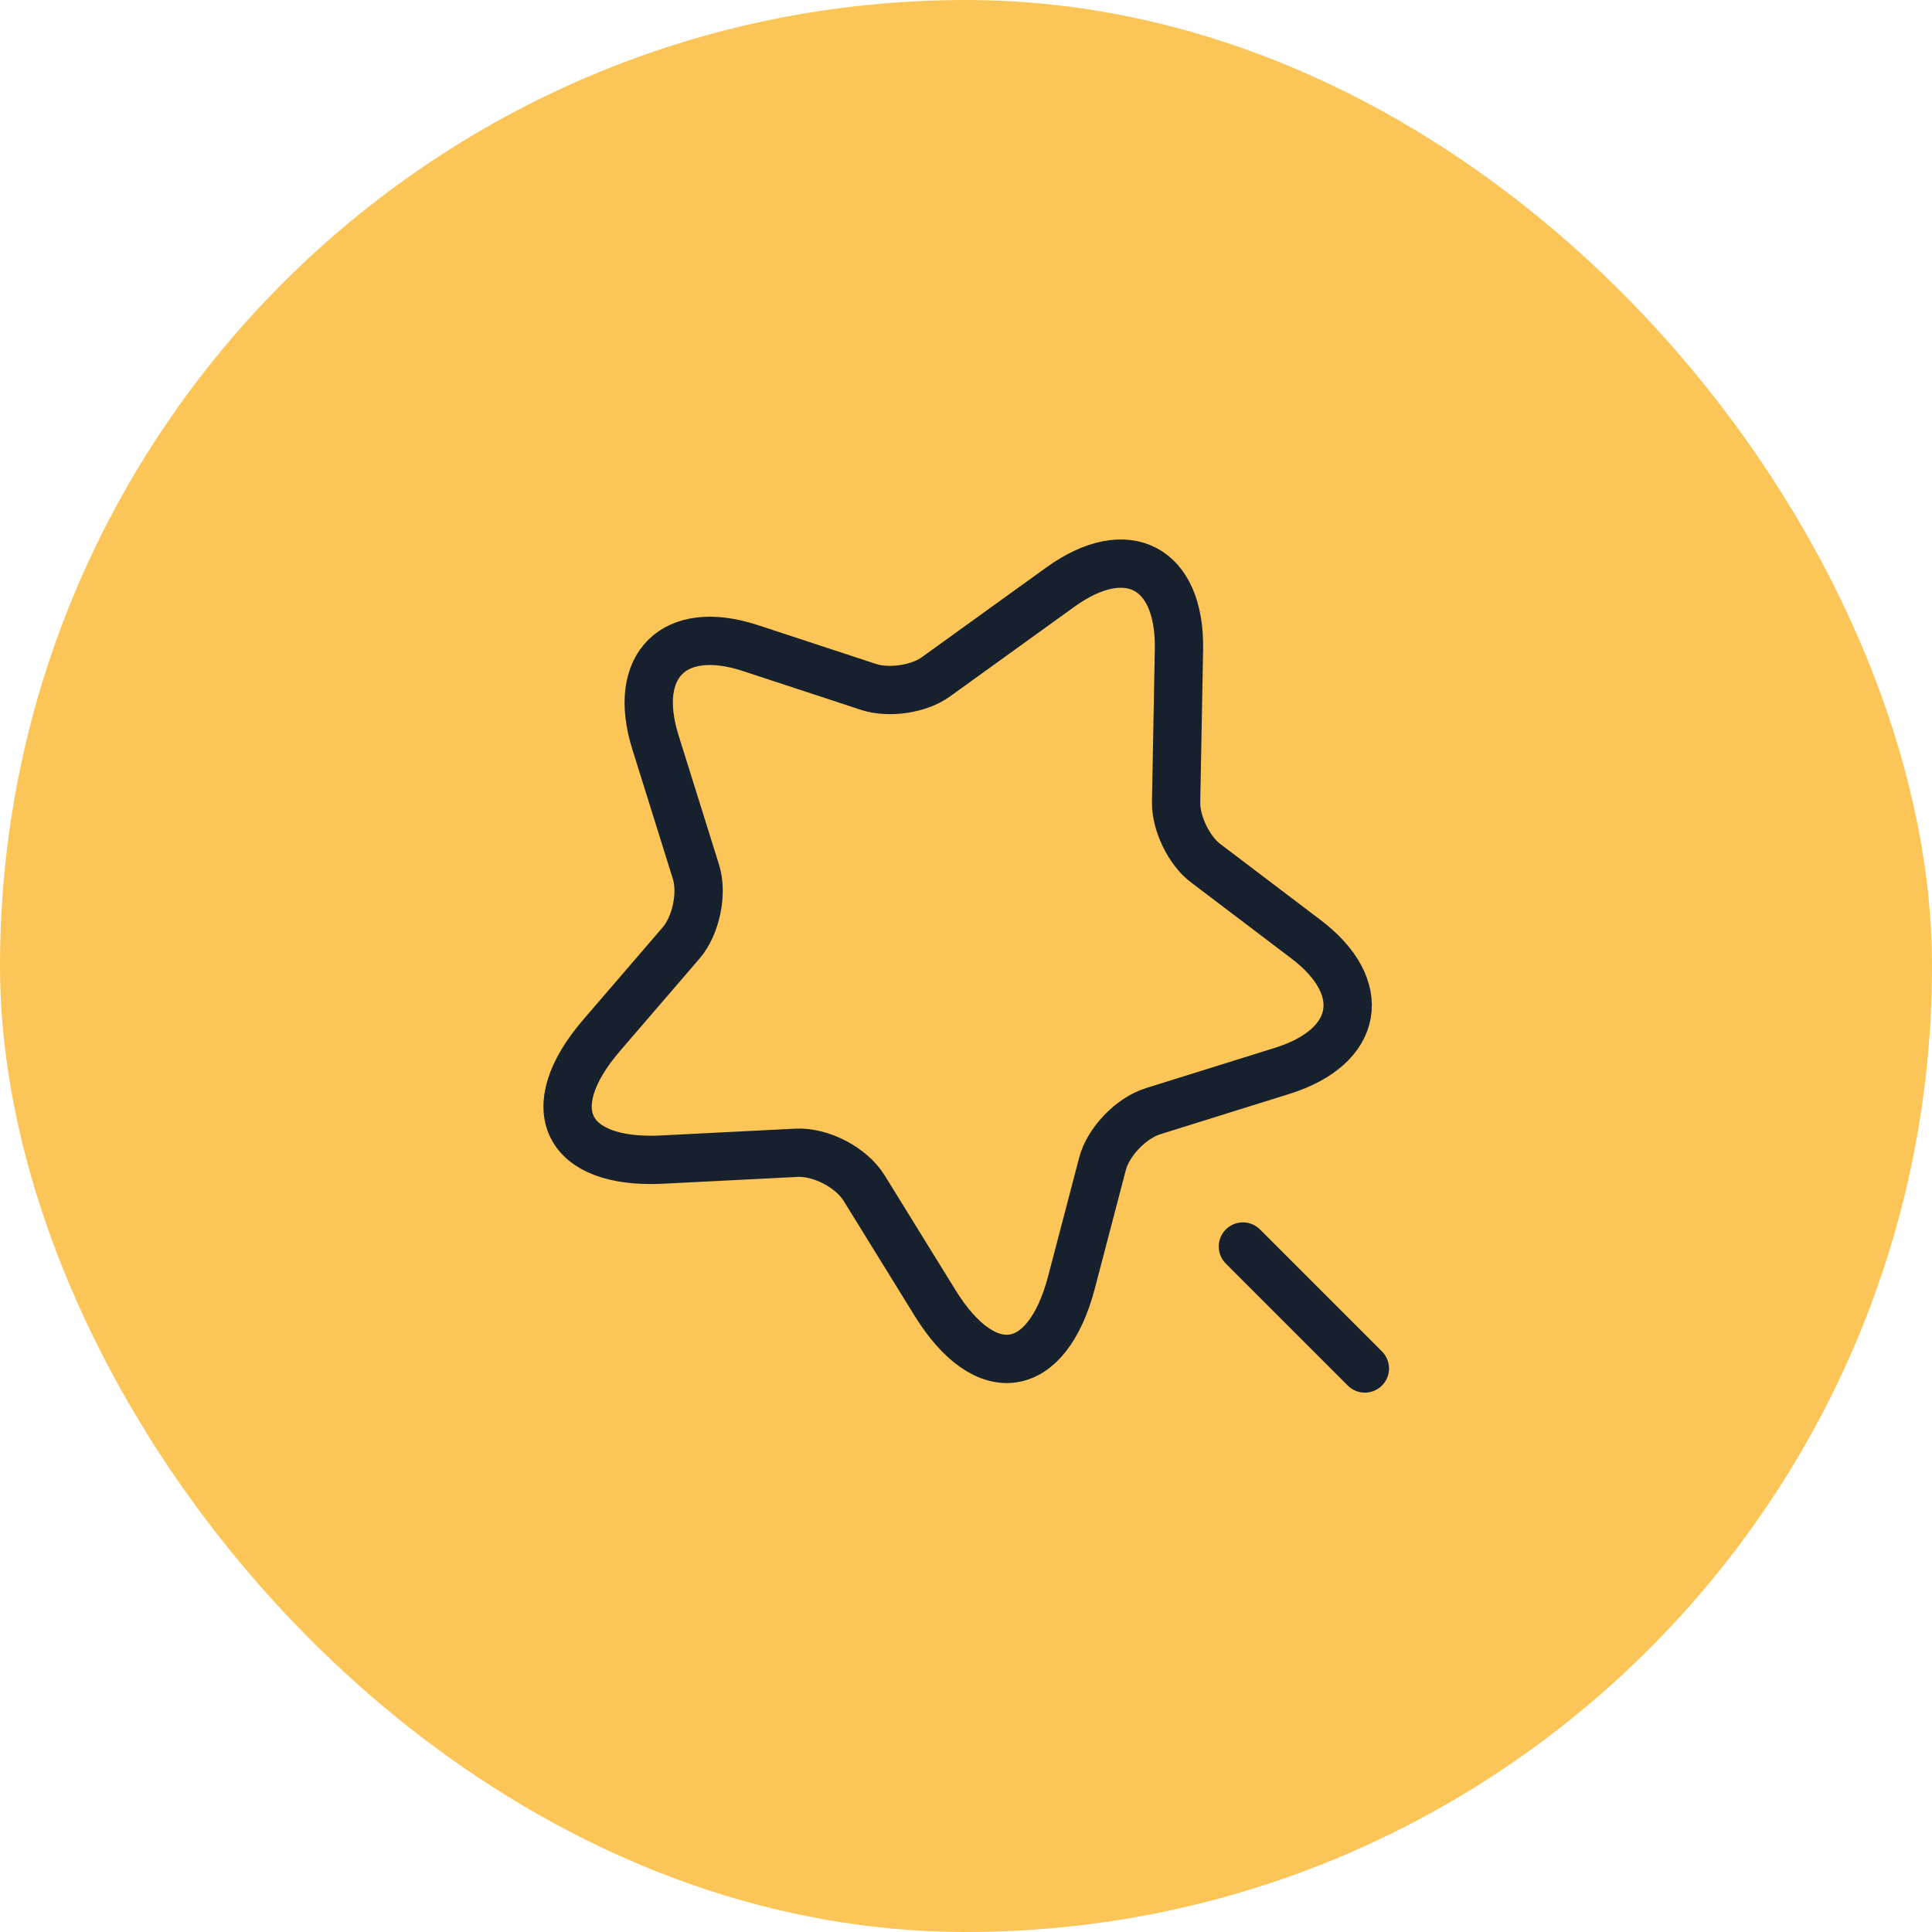 <?xml version="1.0" encoding="UTF-8"?> <svg xmlns="http://www.w3.org/2000/svg" width="40" height="40" viewBox="0 0 40 40" fill="none"> <rect width="40" height="40" rx="20" fill="#FCC558"></rect> <path d="M24.409 13.45L24.35 16.608C24.342 17.042 24.617 17.617 24.967 17.875L27.034 19.442C28.359 20.442 28.142 21.667 26.559 22.167L23.867 23.008C23.417 23.15 22.942 23.642 22.825 24.1L22.184 26.55C21.675 28.483 20.409 28.675 19.359 26.975L17.892 24.6C17.625 24.167 16.992 23.842 16.492 23.867L13.709 24.008C11.717 24.108 11.15 22.958 12.45 21.442L14.1 19.525C14.409 19.167 14.55 18.5 14.409 18.05L13.567 15.358C13.075 13.775 13.959 12.9 15.534 13.417L17.992 14.225C18.409 14.358 19.034 14.267 19.384 14.008L21.95 12.158C23.334 11.158 24.442 11.742 24.409 13.45Z" stroke="#17202D" stroke-linecap="round" stroke-linejoin="round"></path> <path d="M28.258 28.333L25.733 25.808" stroke="#17202D" stroke-linecap="round" stroke-linejoin="round"></path> </svg> 